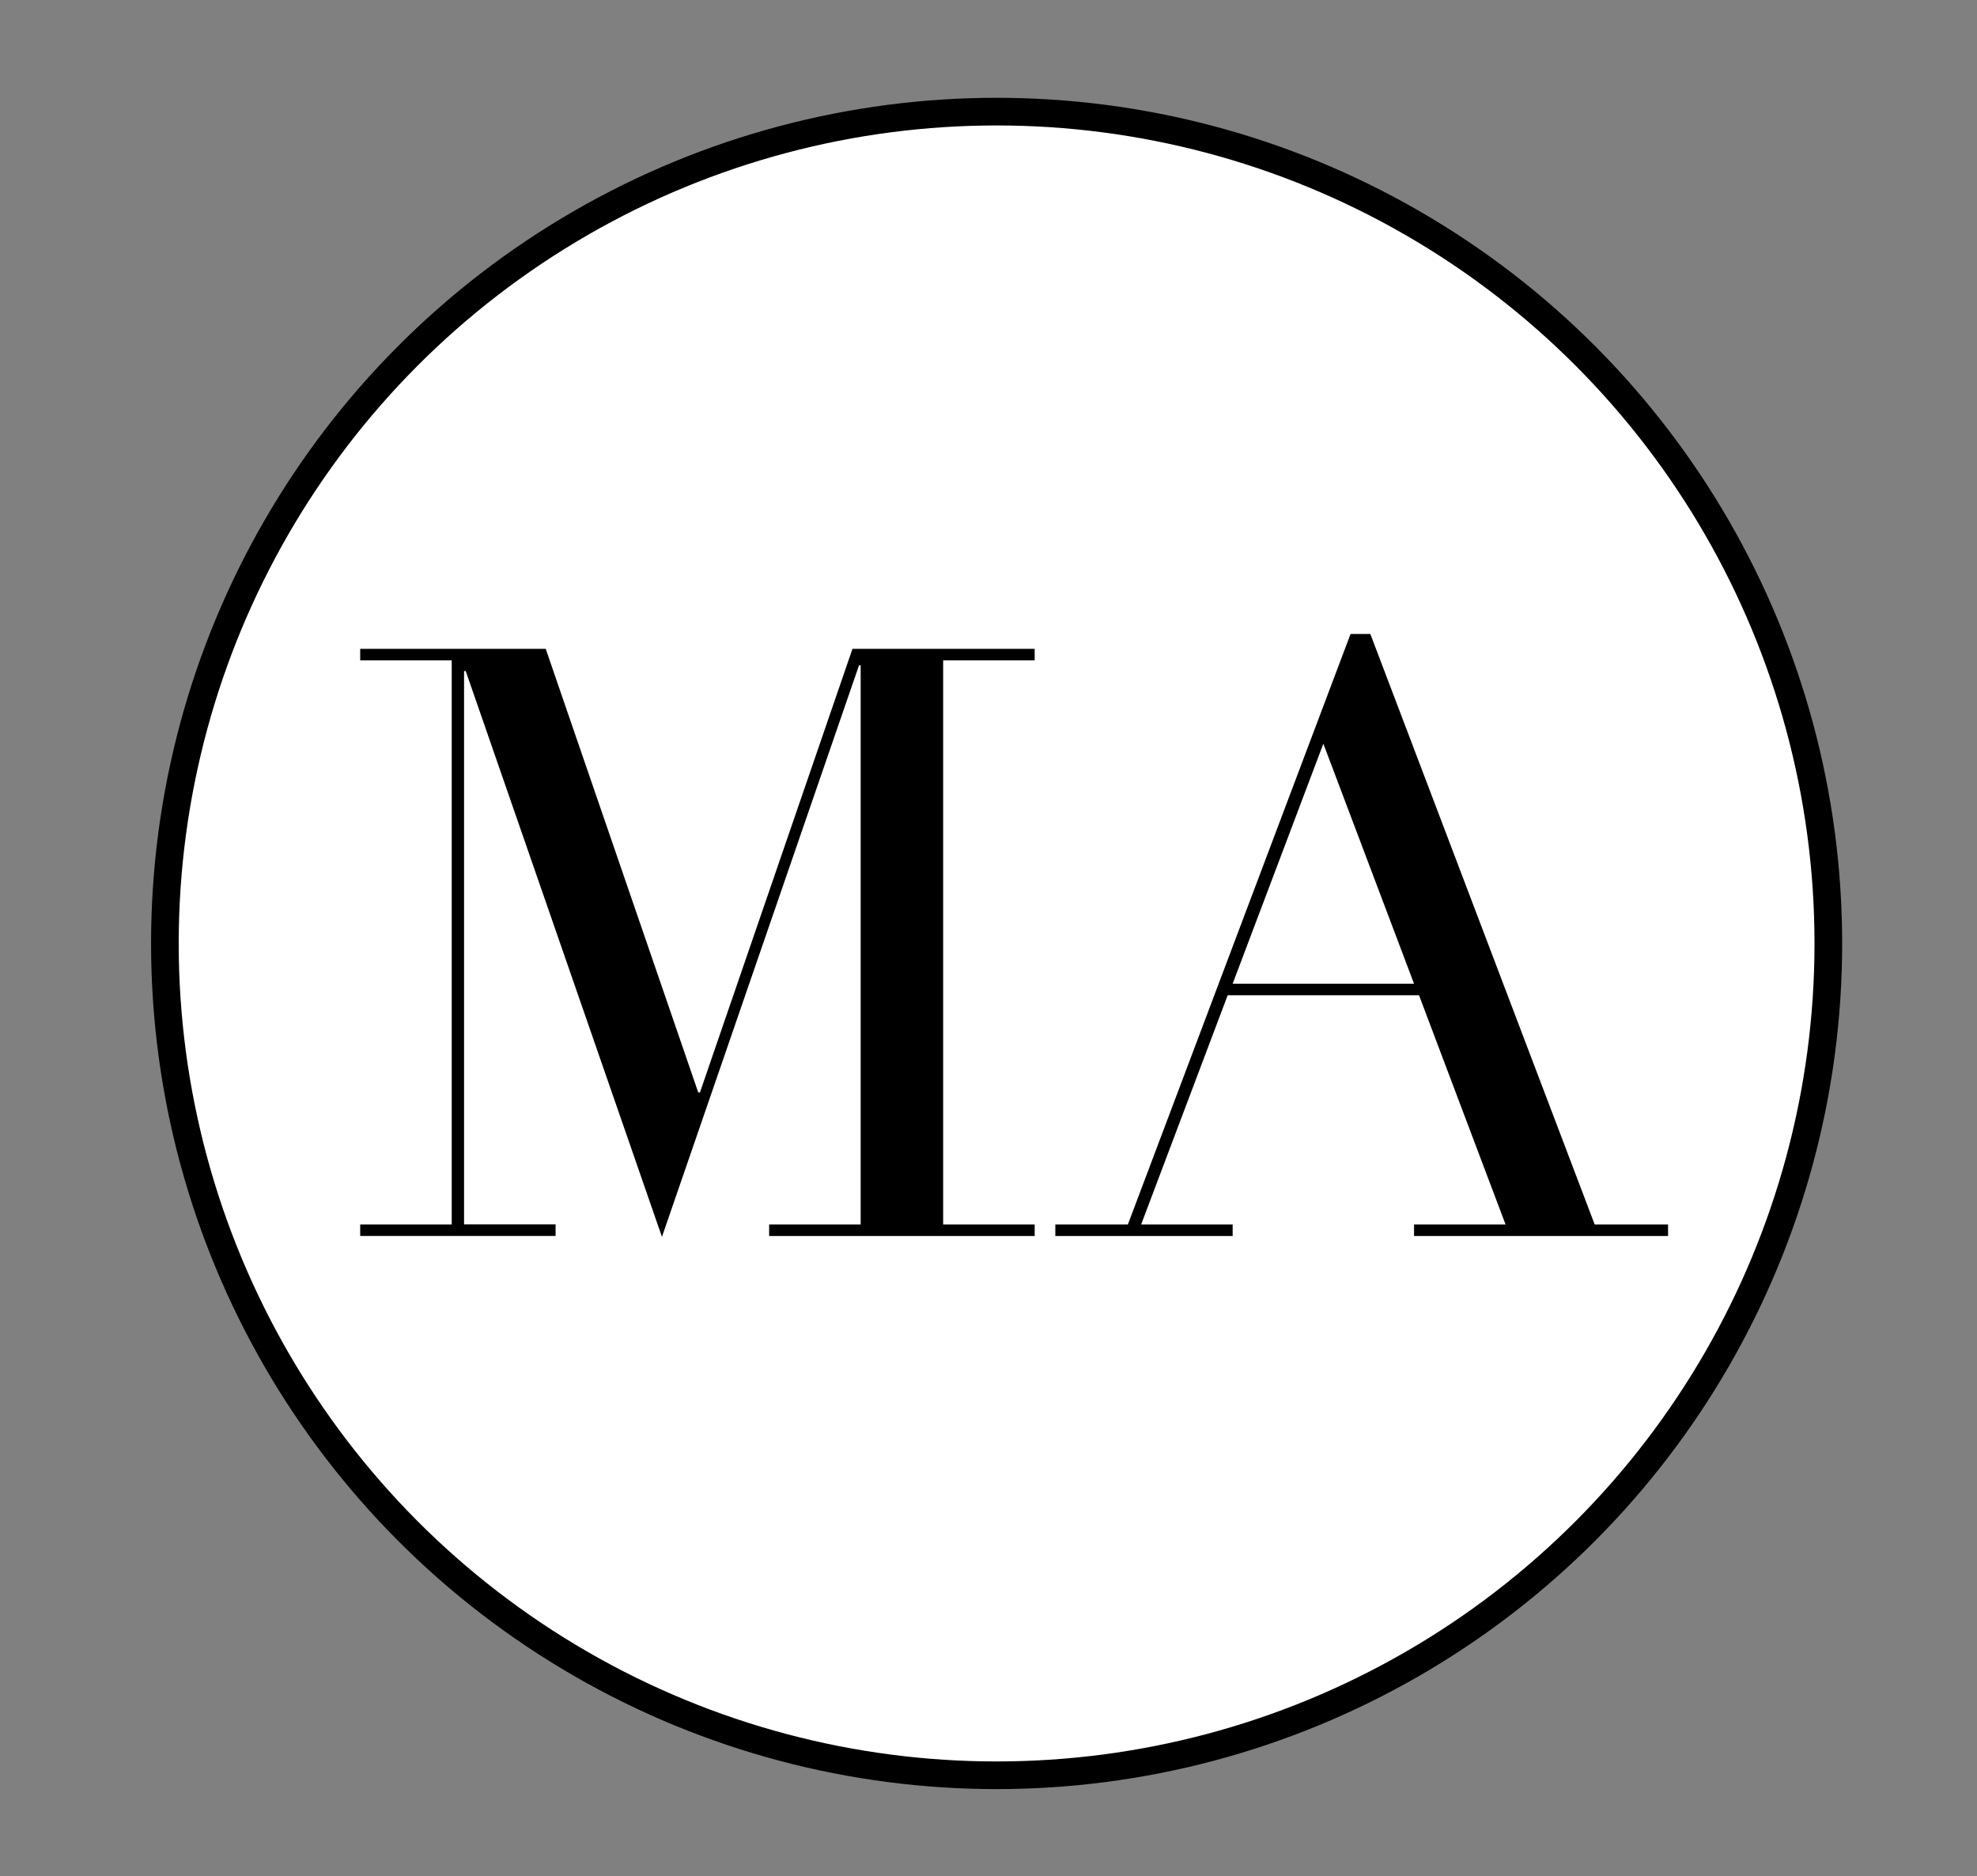 <svg viewBox="0 0 214.5 203.55" version="1.1" xmlns="http://www.w3.org/2000/svg" id="Livello_1">
  
  <rect x="0" y="0" width="214.5" height="203.55" fill="#808080" stroke="none"/>
  
  <defs>
    <style>
      .st0 {
        fill: #fff;
        stroke: #000;
        stroke-miterlimit: 10;
        stroke-width: 3px;
      }
    </style>
  </defs>
  <circle r="90.24" cy="102.35" cx="108.13" class="st0"></circle>
  <path d="M39.08,132.84h9.93v-61.2h-9.93v-1.25h20.13l16.55,48.13h.18l16.55-48.13h19.77v1.25h-9.93v61.2h9.93v1.25h-28.81v-1.25h9.93v-60.66h-.18l-21.38,62-21.29-61.38h-.18v60.03h9.93v1.25h-21.2v-1.25h0Z"></path>
  <path d="M114.5,132.84h7.87l24.16-64.06h2.15l24.34,64.06h7.96v1.25h-27.56v-1.25h9.93l-9.39-24.87h-20.76l-9.39,24.87h9.93v1.25h-19.24v-1.25h0ZM143.58,80.68l-9.84,26.04h19.68l-9.84-26.04Z"></path>
</svg>